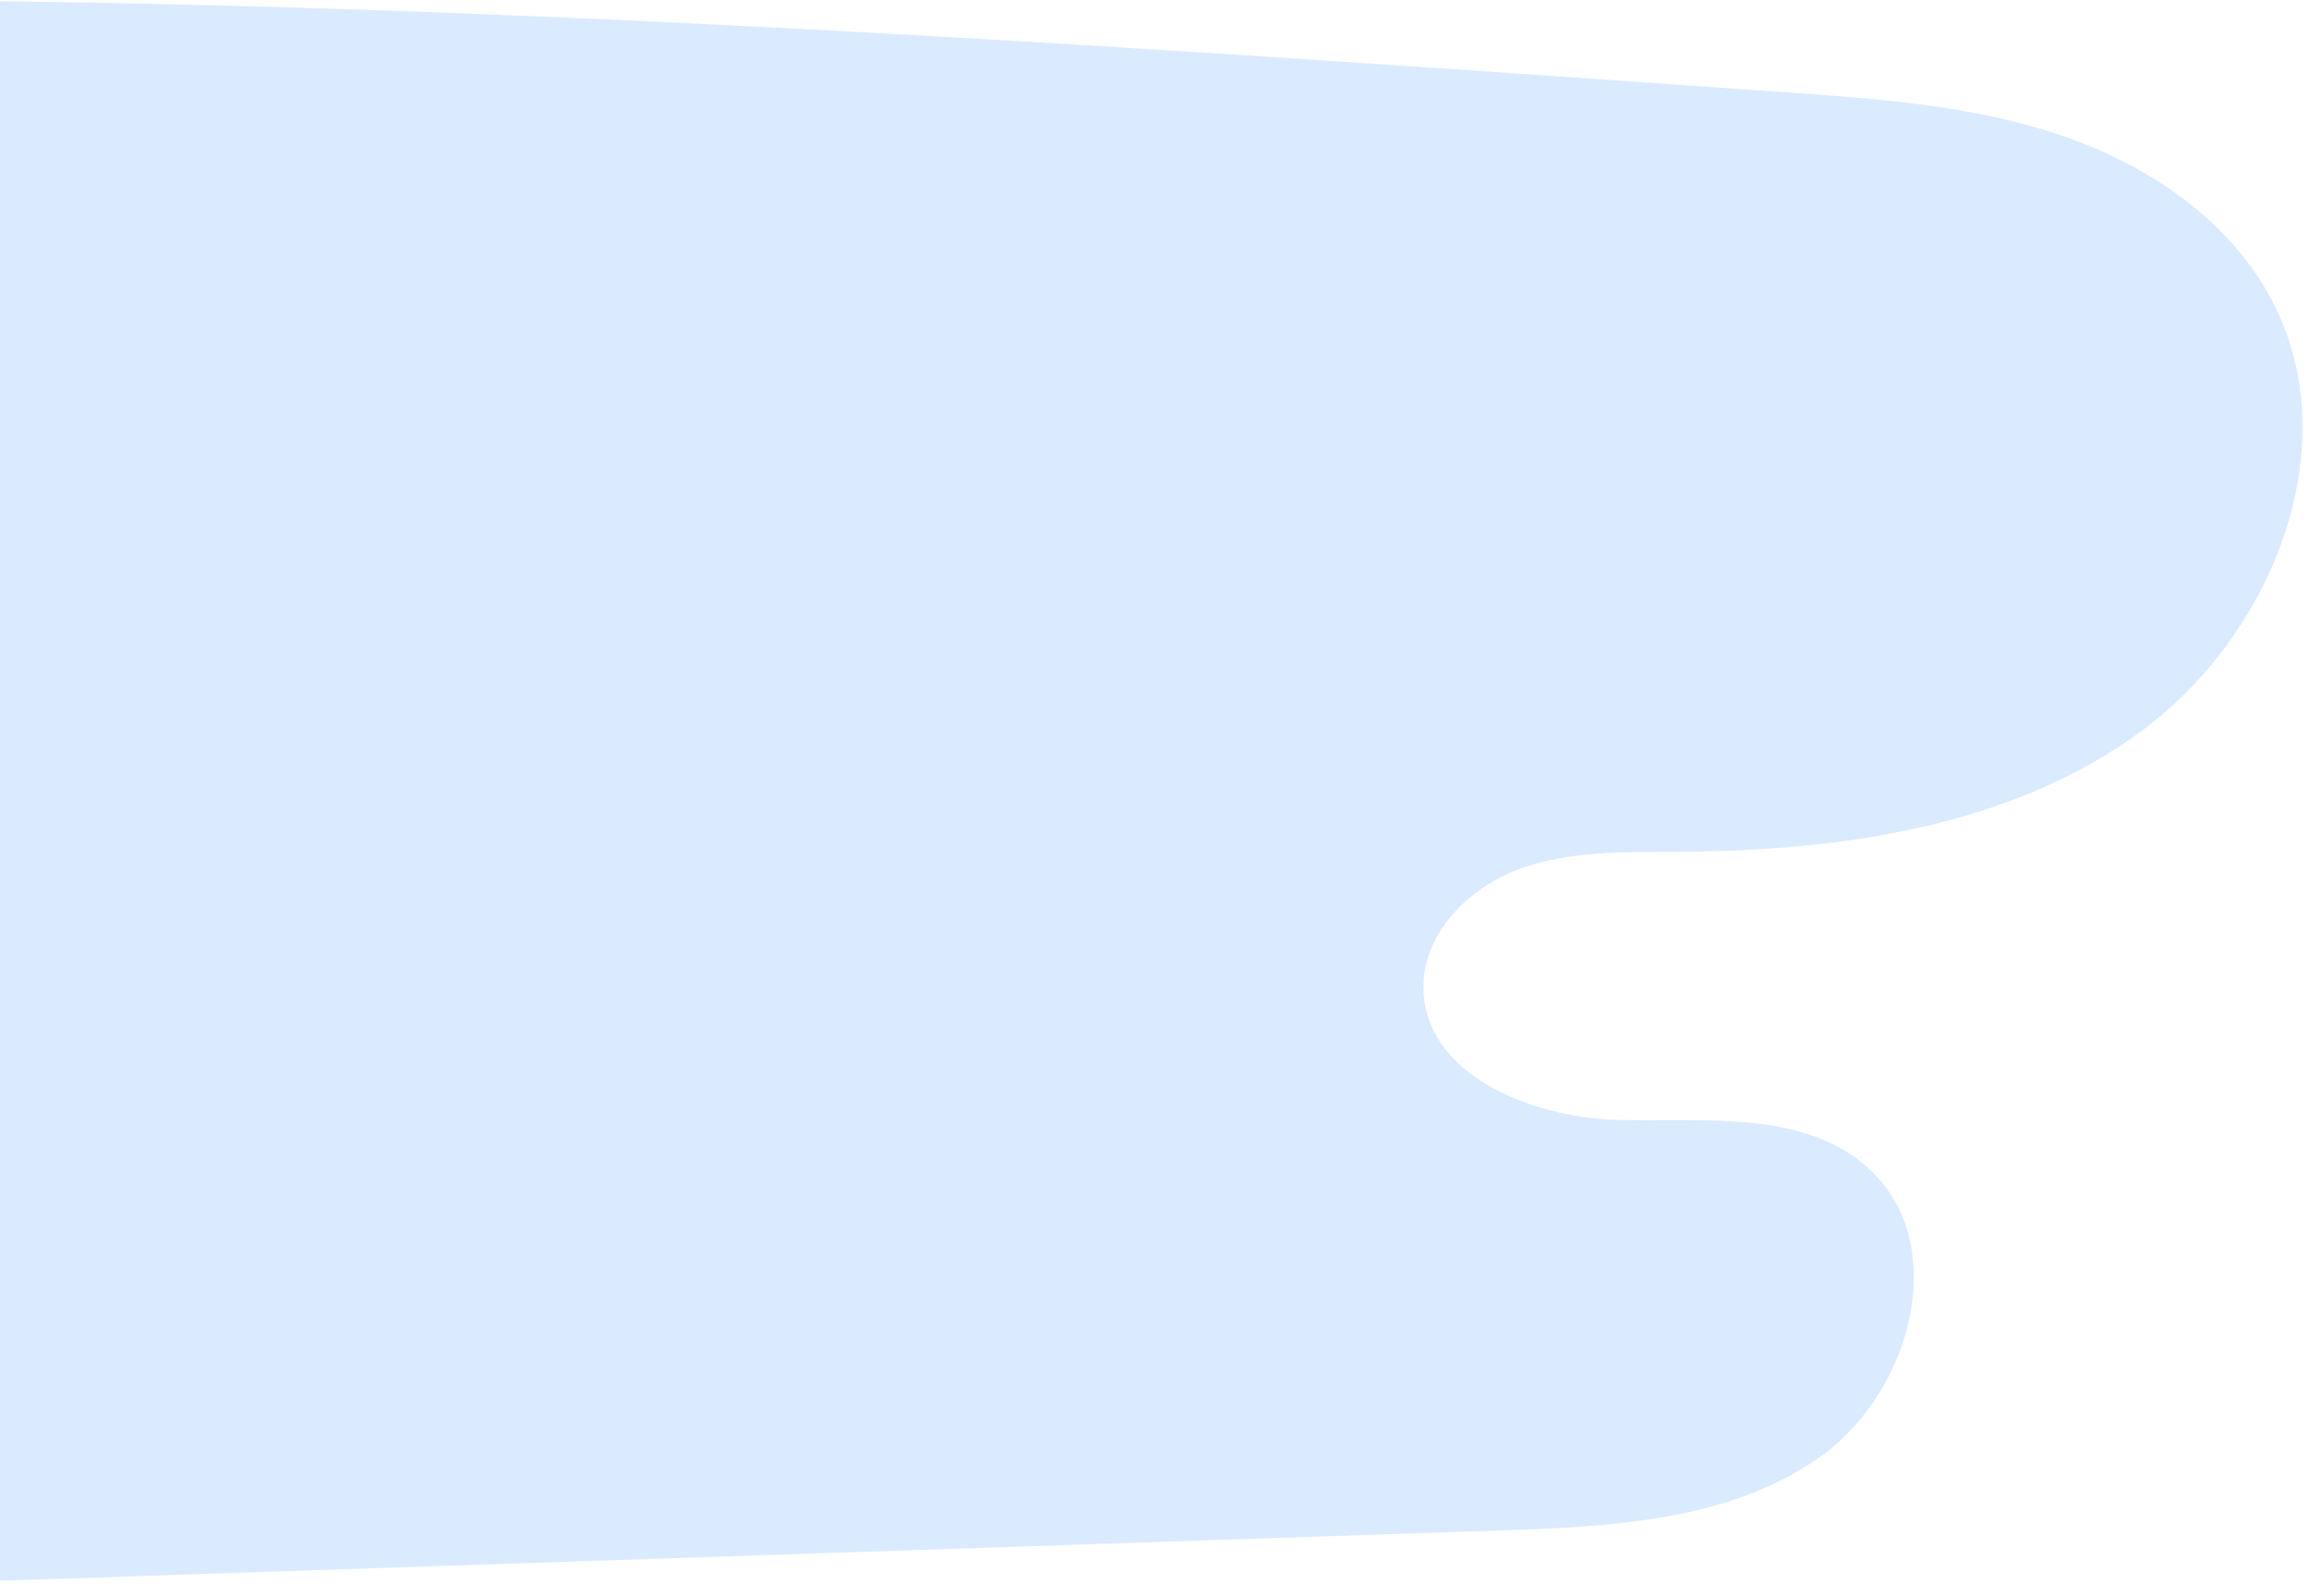 <svg xmlns="http://www.w3.org/2000/svg" width="246" height="170" viewBox="0 0 246 170" fill="none"><path d="M160.083 163.04C171.889 162.644 184.472 161.996 194.062 155.101C203.652 148.206 207.842 132.605 199.182 124.572C192.351 118.238 181.761 119.527 172.445 119.318C163.13 119.109 151.668 114.462 151.653 105.148C151.643 99.436 156.413 94.629 161.764 92.625C167.115 90.621 172.99 90.786 178.703 90.751C196.04 90.648 214.232 88.144 228.184 77.856C242.136 67.567 250.107 47.574 242.14 32.181C237.622 23.451 228.84 17.545 219.526 14.399C210.212 11.252 200.278 10.539 190.471 9.851C110.229 4.214 29.85 -1.424 -50.572 0.323C-70.409 0.754 -90.451 1.667 -109.552 7.036C-128.652 12.406 -146.962 22.656 -158.651 38.685C-174.182 59.977 -175.899 89.807 -165.165 113.874C-154.432 137.941 -132.343 156.078 -107.362 164.492C-85.748 171.771 -3.536 168.527 15.723 167.881C63.842 166.266 111.962 164.652 160.083 163.04Z" fill="#DAEAFF"></path></svg>